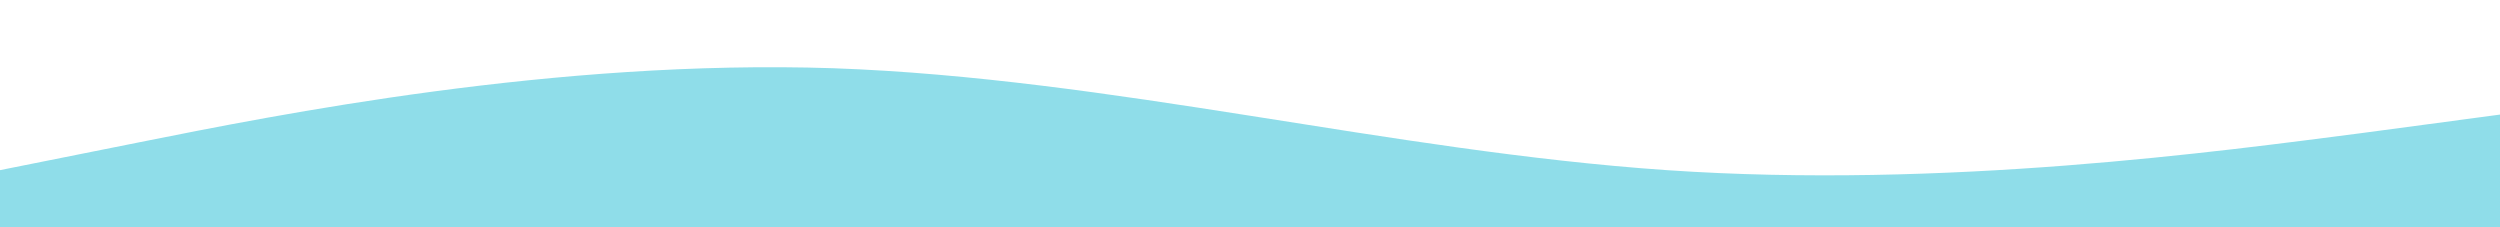 <?xml version="1.0" encoding="utf-8"?>
<!-- Generator: Adobe Illustrator 23.0.6, SVG Export Plug-In . SVG Version: 6.00 Build 0)  -->
<svg version="1.1" id="Layer_1" xmlns="http://www.w3.org/2000/svg" xmlns:xlink="http://www.w3.org/1999/xlink" x="0px" y="0px"
	 viewBox="0 0 1440 131" style="enable-background:new 0 0 1440 131;" xml:space="preserve">
<style type="text/css">
	.st0{fill:#8FDDE9;}
</style>
<path class="st0" d="M0,98l80-16c80-16,240-48,400-42.7C640,45,800,87,960,98s320-11,400-21.3l80-10.7v70h-80c-80,0-240,0-400,0
	s-320,0-480,0s-320,0-400,0H0V98z"/>
</svg>

